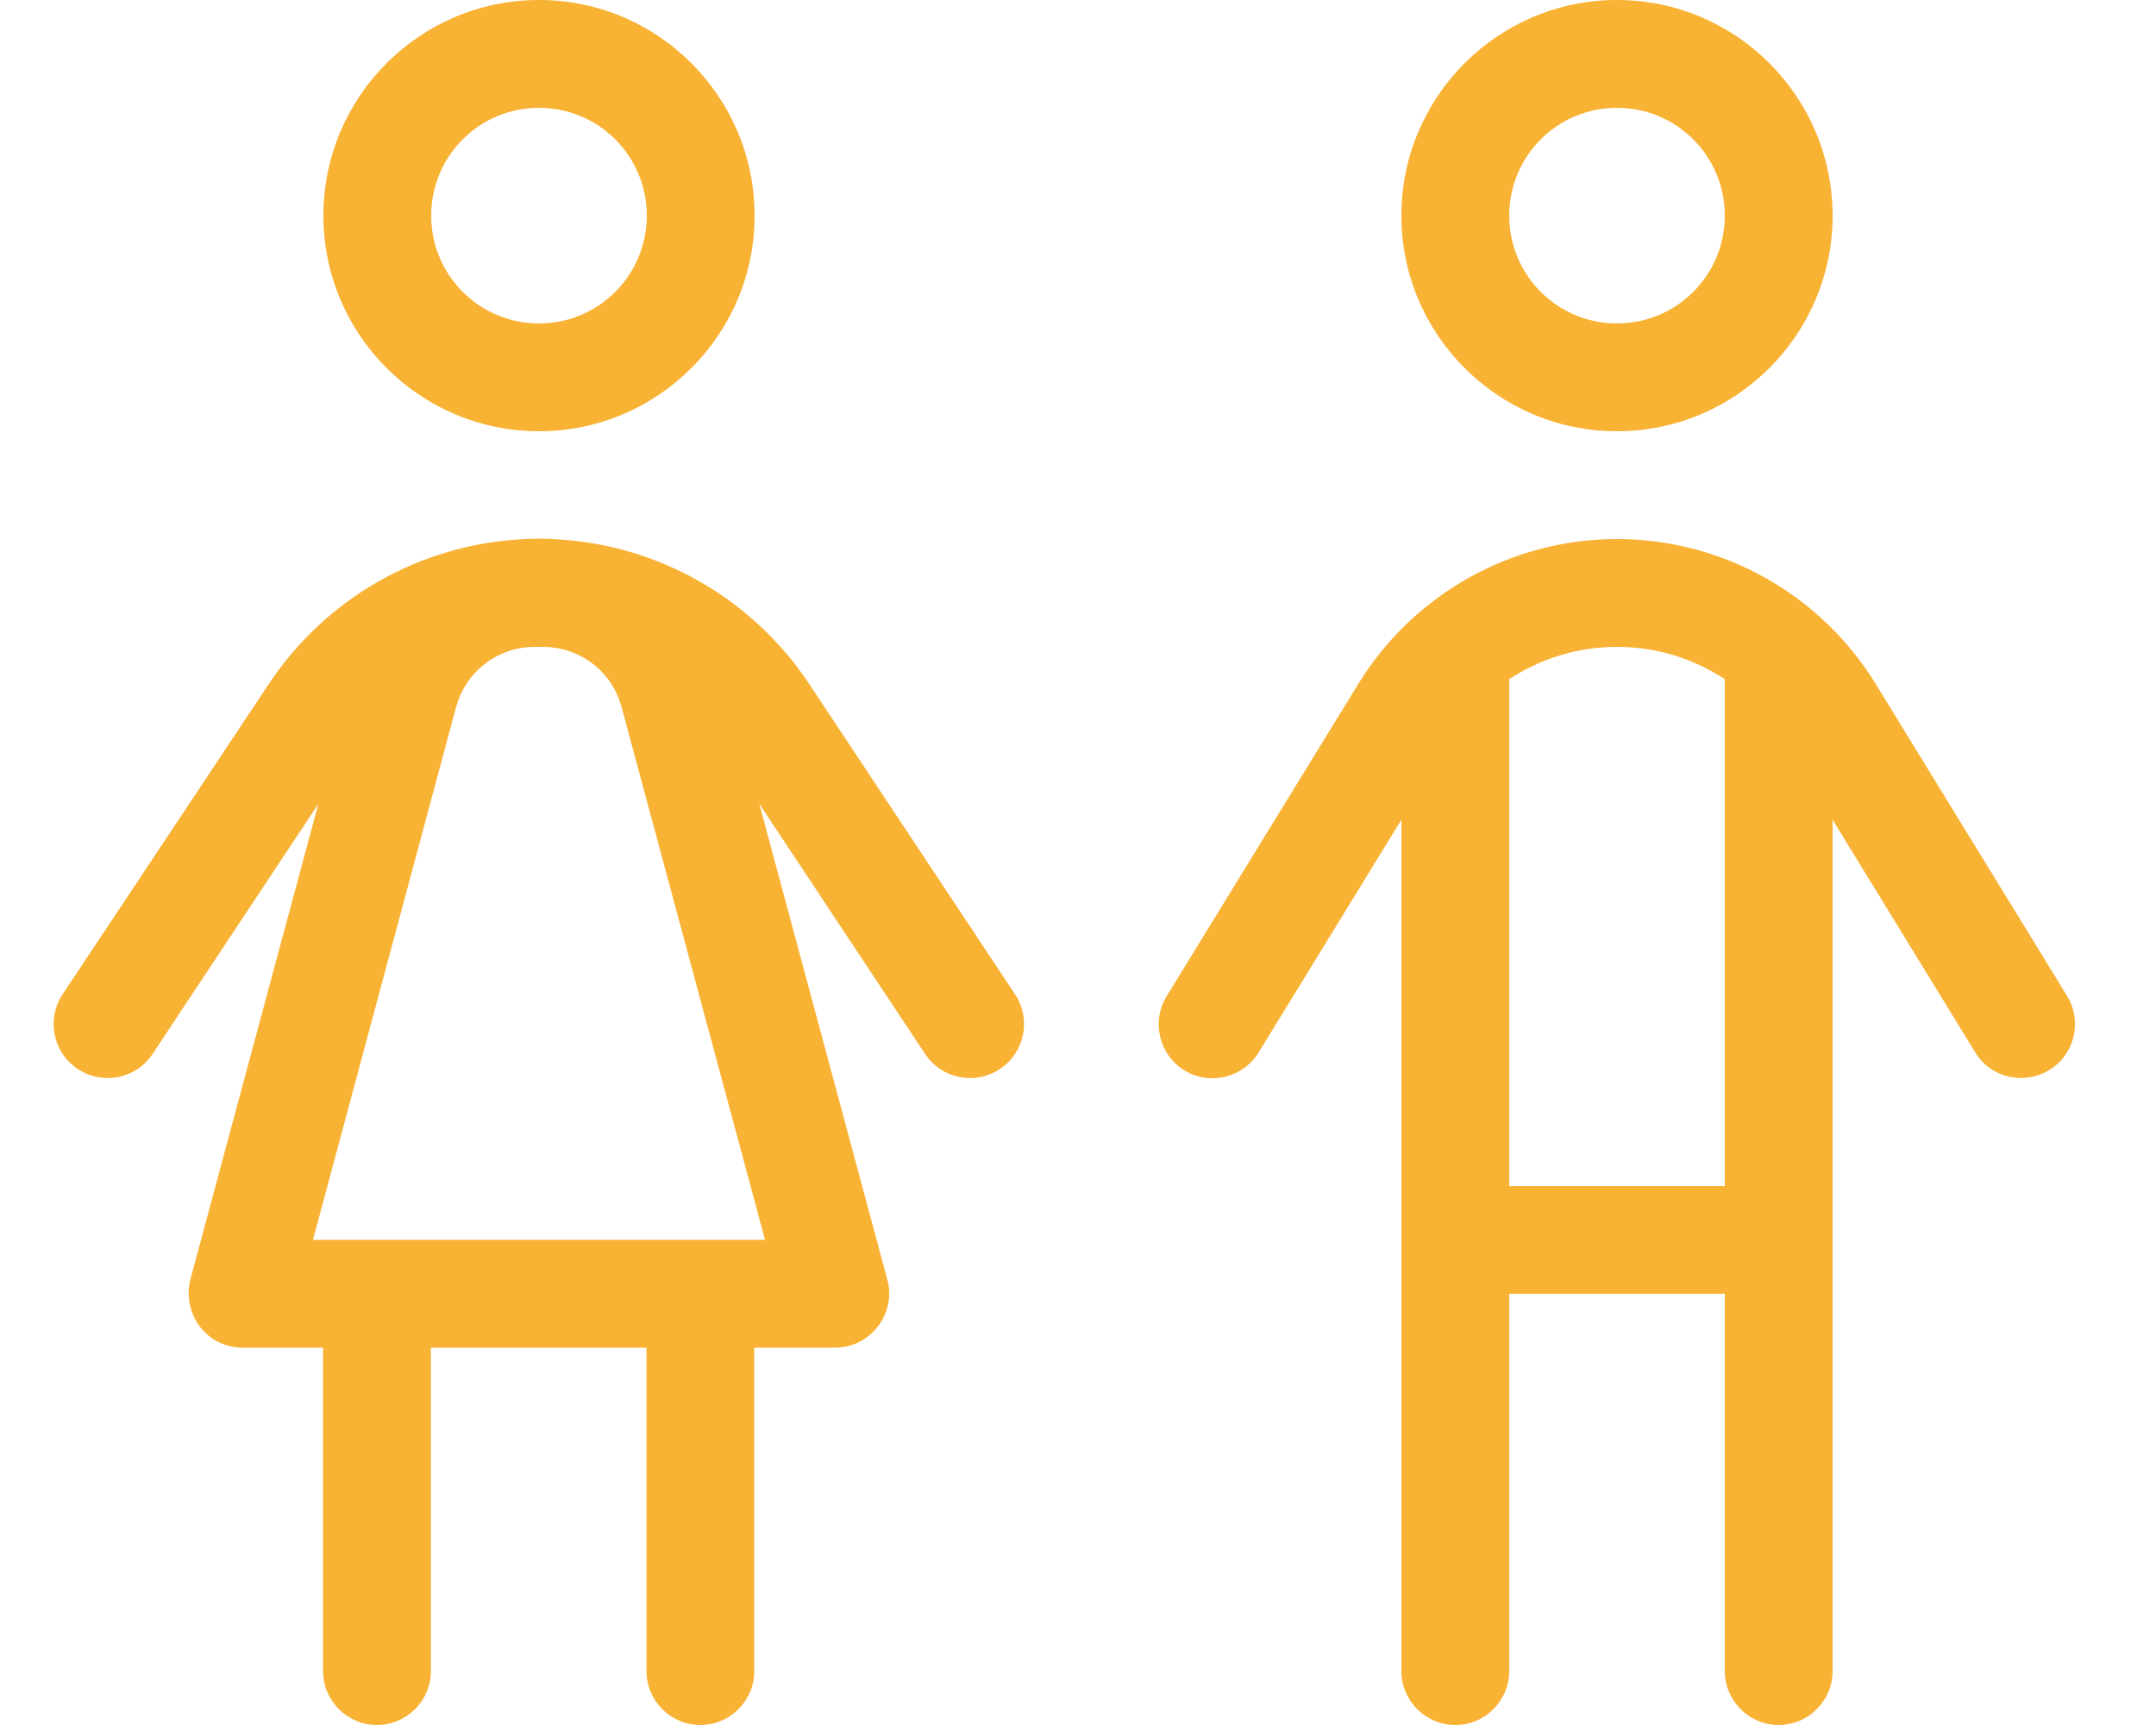 <?xml version="1.0" encoding="UTF-8"?>
<svg id="Calque_1" xmlns="http://www.w3.org/2000/svg" version="1.1" viewBox="0 0 640 512">
  <!-- Generator: Adobe Illustrator 29.5.0, SVG Export Plug-In . SVG Version: 2.1.0 Build 137)  -->
  <defs>
    <style>
      .st0 {
        fill: #f8b234;
      }
    </style>
  </defs>
  <path class="st0" d="M192,64c0-17.7-14.3-32-32-32s-32,14.3-32,32,14.3,32,32,32,32-14.3,32-32ZM96,64C96,28.7,124.7,0,160,0s64,28.7,64,64-28.7,64-64,64-64-28.7-64-64ZM512,64c0-17.7-14.3-32-32-32s-32,14.3-32,32,14.3,32,32,32,32-14.3,32-32ZM416,64c0-35.3,28.7-64,64-64s64,28.7,64,64-28.7,64-64,64-64-28.7-64-64ZM480,192c-11.6,0-22.6,3.4-32,9.6v150.4h64v-150.4c-9.4-6.2-20.4-9.6-32-9.6ZM448,496c0,8.8-7.2,16-16,16s-16-7.2-16-16v-252.7l-42.4,69.1c-4.6,7.5-14.5,9.9-22,5.3s-9.9-14.5-5.3-22l56.9-92.7c16.4-26.7,45.5-43,76.8-43s60.4,16.3,76.8,43l56.8,92.6c4.6,7.5,2.3,17.4-5.3,22s-17.4,2.3-22-5.3l-42.3-69v252.7c0,8.8-7.2,16-16,16s-16-7.2-16-16v-112h-64v112ZM96,400h-24c-5,0-9.7-2.3-12.7-6.3s-4-9.1-2.8-13.9l38-141.2-49.2,74.2c-4.9,7.4-14.8,9.4-22.2,4.5s-9.4-14.8-4.5-22.2l61.2-92.1c16.8-25.3,44.4-41.1,74.5-42.9,1.4-.1,2.9-.2,4.4-.2h2.6c1.5,0,2.9.1,4.4.2,30.1,1.8,57.7,17.6,74.5,42.9l61.1,92.1c4.9,7.4,2.9,17.3-4.5,22.2s-17.3,2.9-22.2-4.5l-49.2-74.2,38,141.2c1.3,4.8.3,9.9-2.8,13.9s-7.7,6.3-12.7,6.3h-24v96c0,8.8-7.2,16-16,16s-16-7.2-16-16v-96h-64v96c0,8.8-7.2,16-16,16s-16-7.2-16-16v-96h.1ZM156.5,192.1c-10,.9-18.4,7.9-21.1,17.7l-42.5,158.2h134.2l-42.6-158.2c-2.6-9.8-11.1-16.8-21.1-17.7-1.2-.1-2.3-.1-3.5-.1s-2.3,0-3.5.1h.1Z"/>
</svg>